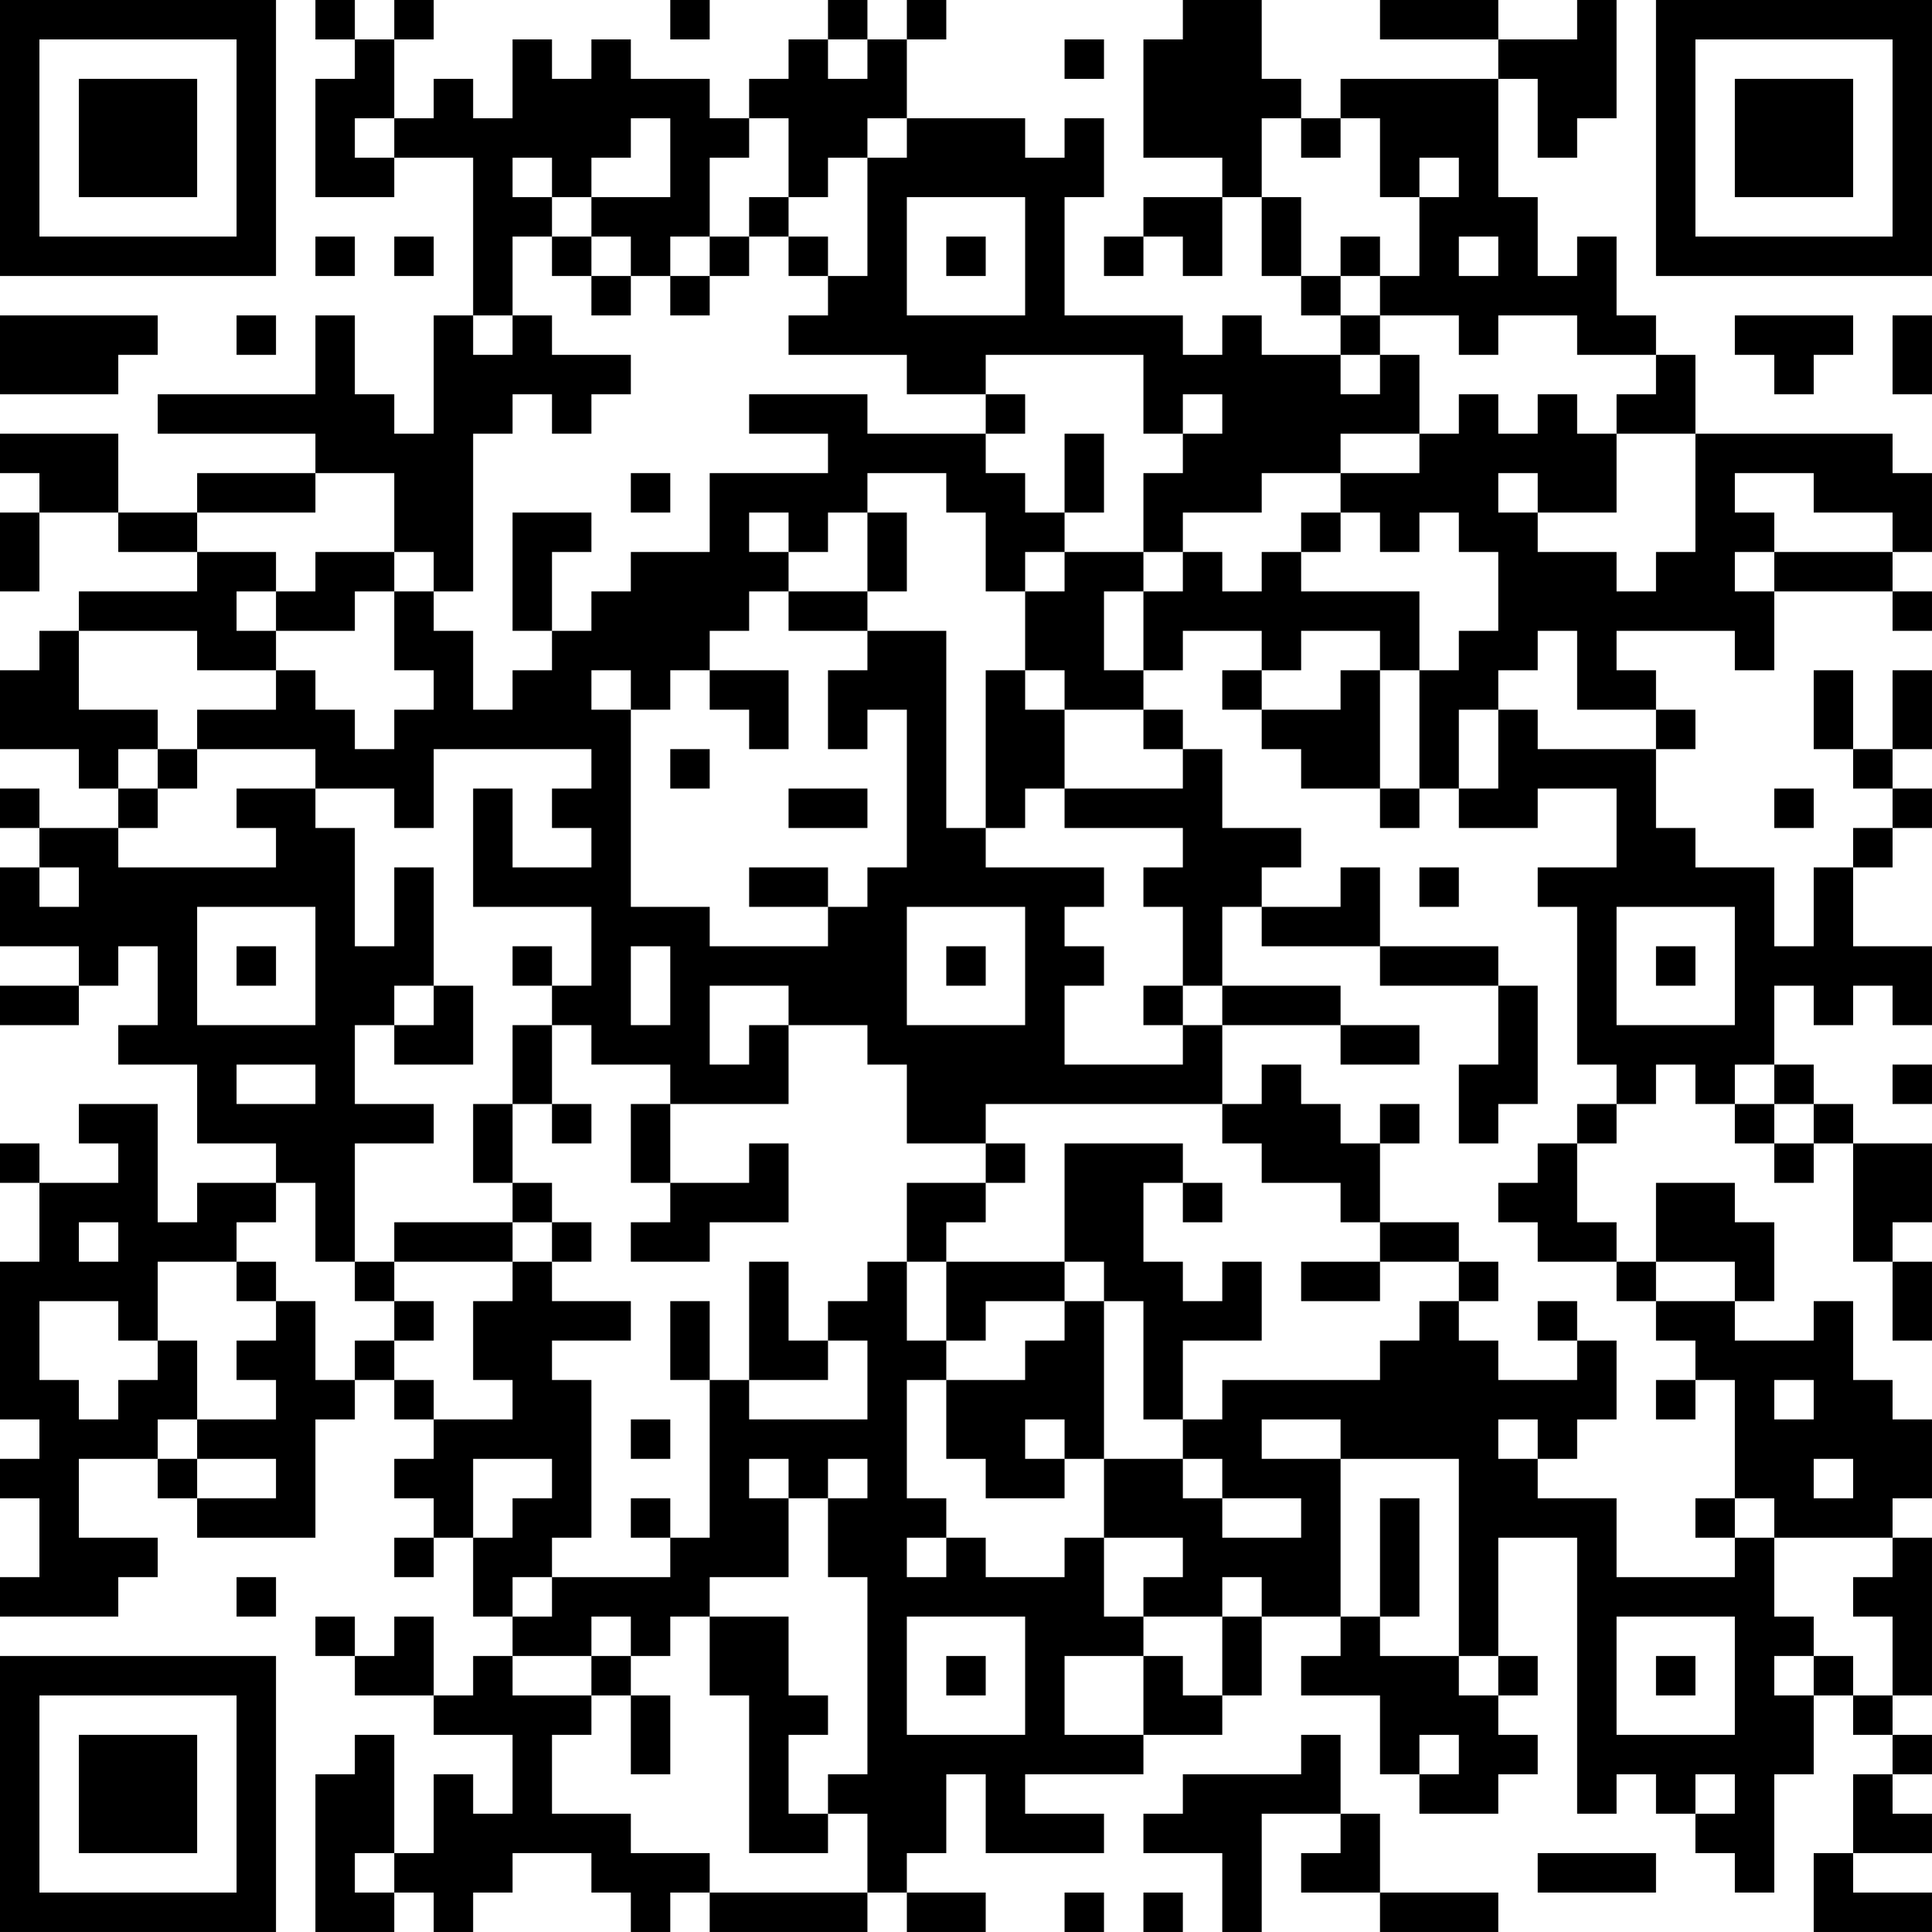 <?xml version="1.0" encoding="UTF-8"?>
<svg xmlns="http://www.w3.org/2000/svg" version="1.1" width="250" height="250" viewBox="0 0 250 250"><rect x="0" y="0" width="250" height="250" fill="#ffffff"/><g transform="scale(5.102)"><g transform="translate(0,0)"><path fill-rule="evenodd" d="M8 0L8 1L9 1L9 2L8 2L8 5L10 5L10 4L12 4L12 8L11 8L11 11L10 11L10 10L9 10L9 8L8 8L8 10L4 10L4 11L8 11L8 12L5 12L5 13L3 13L3 11L0 11L0 12L1 12L1 13L0 13L0 15L1 15L1 13L3 13L3 14L5 14L5 15L2 15L2 16L1 16L1 17L0 17L0 19L2 19L2 20L3 20L3 21L1 21L1 20L0 20L0 21L1 21L1 22L0 22L0 24L2 24L2 25L0 25L0 26L2 26L2 25L3 25L3 24L4 24L4 26L3 26L3 27L5 27L5 29L7 29L7 30L5 30L5 31L4 31L4 28L2 28L2 29L3 29L3 30L1 30L1 29L0 29L0 30L1 30L1 32L0 32L0 36L1 36L1 37L0 37L0 38L1 38L1 40L0 40L0 41L3 41L3 40L4 40L4 39L2 39L2 37L4 37L4 38L5 38L5 39L8 39L8 36L9 36L9 35L10 35L10 36L11 36L11 37L10 37L10 38L11 38L11 39L10 39L10 40L11 40L11 39L12 39L12 41L13 41L13 42L12 42L12 43L11 43L11 41L10 41L10 42L9 42L9 41L8 41L8 42L9 42L9 43L11 43L11 44L13 44L13 46L12 46L12 45L11 45L11 47L10 47L10 44L9 44L9 45L8 45L8 49L10 49L10 48L11 48L11 49L12 49L12 48L13 48L13 47L15 47L15 48L16 48L16 49L17 49L17 48L18 48L18 49L22 49L22 48L23 48L23 49L25 49L25 48L23 48L23 47L24 47L24 45L25 45L25 47L28 47L28 46L26 46L26 45L29 45L29 44L31 44L31 43L32 43L32 41L34 41L34 42L33 42L33 43L35 43L35 45L36 45L36 46L38 46L38 45L39 45L39 44L38 44L38 43L39 43L39 42L38 42L38 39L40 39L40 46L41 46L41 45L42 45L42 46L43 46L43 47L44 47L44 48L45 48L45 45L46 45L46 43L47 43L47 44L48 44L48 45L47 45L47 47L46 47L46 49L49 49L49 48L47 48L47 47L49 47L49 46L48 46L48 45L49 45L49 44L48 44L48 43L49 43L49 39L48 39L48 38L49 38L49 36L48 36L48 35L47 35L47 33L46 33L46 34L44 34L44 33L45 33L45 31L44 31L44 30L42 30L42 32L41 32L41 31L40 31L40 29L41 29L41 28L42 28L42 27L43 27L43 28L44 28L44 29L45 29L45 30L46 30L46 29L47 29L47 32L48 32L48 34L49 34L49 32L48 32L48 31L49 31L49 29L47 29L47 28L46 28L46 27L45 27L45 25L46 25L46 26L47 26L47 25L48 25L48 26L49 26L49 24L47 24L47 22L48 22L48 21L49 21L49 20L48 20L48 19L49 19L49 17L48 17L48 19L47 19L47 17L46 17L46 19L47 19L47 20L48 20L48 21L47 21L47 22L46 22L46 24L45 24L45 22L43 22L43 21L42 21L42 19L43 19L43 18L42 18L42 17L41 17L41 16L44 16L44 17L45 17L45 15L48 15L48 16L49 16L49 15L48 15L48 14L49 14L49 12L48 12L48 11L43 11L43 9L42 9L42 8L41 8L41 6L40 6L40 7L39 7L39 5L38 5L38 2L39 2L39 4L40 4L40 3L41 3L41 0L40 0L40 1L38 1L38 0L35 0L35 1L38 1L38 2L34 2L34 3L33 3L33 2L32 2L32 0L30 0L30 1L29 1L29 4L31 4L31 5L29 5L29 6L28 6L28 7L29 7L29 6L30 6L30 7L31 7L31 5L32 5L32 7L33 7L33 8L34 8L34 9L32 9L32 8L31 8L31 9L30 9L30 8L27 8L27 5L28 5L28 3L27 3L27 4L26 4L26 3L23 3L23 1L24 1L24 0L23 0L23 1L22 1L22 0L21 0L21 1L20 1L20 2L19 2L19 3L18 3L18 2L16 2L16 1L15 1L15 2L14 2L14 1L13 1L13 3L12 3L12 2L11 2L11 3L10 3L10 1L11 1L11 0L10 0L10 1L9 1L9 0ZM17 0L17 1L18 1L18 0ZM21 1L21 2L22 2L22 1ZM27 1L27 2L28 2L28 1ZM9 3L9 4L10 4L10 3ZM16 3L16 4L15 4L15 5L14 5L14 4L13 4L13 5L14 5L14 6L13 6L13 8L12 8L12 9L13 9L13 8L14 8L14 9L16 9L16 10L15 10L15 11L14 11L14 10L13 10L13 11L12 11L12 15L11 15L11 14L10 14L10 12L8 12L8 13L5 13L5 14L7 14L7 15L6 15L6 16L7 16L7 17L5 17L5 16L2 16L2 18L4 18L4 19L3 19L3 20L4 20L4 21L3 21L3 22L7 22L7 21L6 21L6 20L8 20L8 21L9 21L9 24L10 24L10 22L11 22L11 25L10 25L10 26L9 26L9 28L11 28L11 29L9 29L9 32L8 32L8 30L7 30L7 31L6 31L6 32L4 32L4 34L3 34L3 33L1 33L1 35L2 35L2 36L3 36L3 35L4 35L4 34L5 34L5 36L4 36L4 37L5 37L5 38L7 38L7 37L5 37L5 36L7 36L7 35L6 35L6 34L7 34L7 33L8 33L8 35L9 35L9 34L10 34L10 35L11 35L11 36L13 36L13 35L12 35L12 33L13 33L13 32L14 32L14 33L16 33L16 34L14 34L14 35L15 35L15 39L14 39L14 40L13 40L13 41L14 41L14 40L17 40L17 39L18 39L18 35L19 35L19 36L22 36L22 34L21 34L21 33L22 33L22 32L23 32L23 34L24 34L24 35L23 35L23 38L24 38L24 39L23 39L23 40L24 40L24 39L25 39L25 40L27 40L27 39L28 39L28 41L29 41L29 42L27 42L27 44L29 44L29 42L30 42L30 43L31 43L31 41L32 41L32 40L31 40L31 41L29 41L29 40L30 40L30 39L28 39L28 37L30 37L30 38L31 38L31 39L33 39L33 38L31 38L31 37L30 37L30 36L31 36L31 35L35 35L35 34L36 34L36 33L37 33L37 34L38 34L38 35L40 35L40 34L41 34L41 36L40 36L40 37L39 37L39 36L38 36L38 37L39 37L39 38L41 38L41 40L44 40L44 39L45 39L45 41L46 41L46 42L45 42L45 43L46 43L46 42L47 42L47 43L48 43L48 41L47 41L47 40L48 40L48 39L45 39L45 38L44 38L44 35L43 35L43 34L42 34L42 33L44 33L44 32L42 32L42 33L41 33L41 32L39 32L39 31L38 31L38 30L39 30L39 29L40 29L40 28L41 28L41 27L40 27L40 23L39 23L39 22L41 22L41 20L39 20L39 21L37 21L37 20L38 20L38 18L39 18L39 19L42 19L42 18L40 18L40 16L39 16L39 17L38 17L38 18L37 18L37 20L36 20L36 17L37 17L37 16L38 16L38 14L37 14L37 13L36 13L36 14L35 14L35 13L34 13L34 12L36 12L36 11L37 11L37 10L38 10L38 11L39 11L39 10L40 10L40 11L41 11L41 13L39 13L39 12L38 12L38 13L39 13L39 14L41 14L41 15L42 15L42 14L43 14L43 11L41 11L41 10L42 10L42 9L40 9L40 8L38 8L38 9L37 9L37 8L35 8L35 7L36 7L36 5L37 5L37 4L36 4L36 5L35 5L35 3L34 3L34 4L33 4L33 3L32 3L32 5L33 5L33 7L34 7L34 8L35 8L35 9L34 9L34 10L35 10L35 9L36 9L36 11L34 11L34 12L32 12L32 13L30 13L30 14L29 14L29 12L30 12L30 11L31 11L31 10L30 10L30 11L29 11L29 9L25 9L25 10L23 10L23 9L20 9L20 8L21 8L21 7L22 7L22 4L23 4L23 3L22 3L22 4L21 4L21 5L20 5L20 3L19 3L19 4L18 4L18 6L17 6L17 7L16 7L16 6L15 6L15 5L17 5L17 3ZM19 5L19 6L18 6L18 7L17 7L17 8L18 8L18 7L19 7L19 6L20 6L20 7L21 7L21 6L20 6L20 5ZM23 5L23 8L26 8L26 5ZM8 6L8 7L9 7L9 6ZM10 6L10 7L11 7L11 6ZM14 6L14 7L15 7L15 8L16 8L16 7L15 7L15 6ZM24 6L24 7L25 7L25 6ZM34 6L34 7L35 7L35 6ZM37 6L37 7L38 7L38 6ZM0 8L0 10L3 10L3 9L4 9L4 8ZM6 8L6 9L7 9L7 8ZM44 8L44 9L45 9L45 10L46 10L46 9L47 9L47 8ZM48 8L48 10L49 10L49 8ZM19 10L19 11L21 11L21 12L18 12L18 14L16 14L16 15L15 15L15 16L14 16L14 14L15 14L15 13L13 13L13 16L14 16L14 17L13 17L13 18L12 18L12 16L11 16L11 15L10 15L10 14L8 14L8 15L7 15L7 16L9 16L9 15L10 15L10 17L11 17L11 18L10 18L10 19L9 19L9 18L8 18L8 17L7 17L7 18L5 18L5 19L4 19L4 20L5 20L5 19L8 19L8 20L10 20L10 21L11 21L11 19L15 19L15 20L14 20L14 21L15 21L15 22L13 22L13 20L12 20L12 23L15 23L15 25L14 25L14 24L13 24L13 25L14 25L14 26L13 26L13 28L12 28L12 30L13 30L13 31L10 31L10 32L9 32L9 33L10 33L10 34L11 34L11 33L10 33L10 32L13 32L13 31L14 31L14 32L15 32L15 31L14 31L14 30L13 30L13 28L14 28L14 29L15 29L15 28L14 28L14 26L15 26L15 27L17 27L17 28L16 28L16 30L17 30L17 31L16 31L16 32L18 32L18 31L20 31L20 29L19 29L19 30L17 30L17 28L20 28L20 26L22 26L22 27L23 27L23 29L25 29L25 30L23 30L23 32L24 32L24 34L25 34L25 33L27 33L27 34L26 34L26 35L24 35L24 37L25 37L25 38L27 38L27 37L28 37L28 33L29 33L29 36L30 36L30 34L32 34L32 32L31 32L31 33L30 33L30 32L29 32L29 30L30 30L30 31L31 31L31 30L30 30L30 29L27 29L27 32L24 32L24 31L25 31L25 30L26 30L26 29L25 29L25 28L31 28L31 29L32 29L32 30L34 30L34 31L35 31L35 32L33 32L33 33L35 33L35 32L37 32L37 33L38 33L38 32L37 32L37 31L35 31L35 29L36 29L36 28L35 28L35 29L34 29L34 28L33 28L33 27L32 27L32 28L31 28L31 26L34 26L34 27L36 27L36 26L34 26L34 25L31 25L31 23L32 23L32 24L35 24L35 25L38 25L38 27L37 27L37 29L38 29L38 28L39 28L39 25L38 25L38 24L35 24L35 22L34 22L34 23L32 23L32 22L33 22L33 21L31 21L31 19L30 19L30 18L29 18L29 17L30 17L30 16L32 16L32 17L31 17L31 18L32 18L32 19L33 19L33 20L35 20L35 21L36 21L36 20L35 20L35 17L36 17L36 15L33 15L33 14L34 14L34 13L33 13L33 14L32 14L32 15L31 15L31 14L30 14L30 15L29 15L29 14L27 14L27 13L28 13L28 11L27 11L27 13L26 13L26 12L25 12L25 11L26 11L26 10L25 10L25 11L22 11L22 10ZM16 12L16 13L17 13L17 12ZM22 12L22 13L21 13L21 14L20 14L20 13L19 13L19 14L20 14L20 15L19 15L19 16L18 16L18 17L17 17L17 18L16 18L16 17L15 17L15 18L16 18L16 23L18 23L18 24L21 24L21 23L22 23L22 22L23 22L23 18L22 18L22 19L21 19L21 17L22 17L22 16L24 16L24 21L25 21L25 22L28 22L28 23L27 23L27 24L28 24L28 25L27 25L27 27L30 27L30 26L31 26L31 25L30 25L30 23L29 23L29 22L30 22L30 21L27 21L27 20L30 20L30 19L29 19L29 18L27 18L27 17L26 17L26 15L27 15L27 14L26 14L26 15L25 15L25 13L24 13L24 12ZM44 12L44 13L45 13L45 14L44 14L44 15L45 15L45 14L48 14L48 13L46 13L46 12ZM22 13L22 15L20 15L20 16L22 16L22 15L23 15L23 13ZM28 15L28 17L29 17L29 15ZM33 16L33 17L32 17L32 18L34 18L34 17L35 17L35 16ZM18 17L18 18L19 18L19 19L20 19L20 17ZM25 17L25 21L26 21L26 20L27 20L27 18L26 18L26 17ZM17 19L17 20L18 20L18 19ZM20 20L20 21L22 21L22 20ZM45 20L45 21L46 21L46 20ZM1 22L1 23L2 23L2 22ZM19 22L19 23L21 23L21 22ZM36 22L36 23L37 23L37 22ZM5 23L5 26L8 26L8 23ZM23 23L23 26L26 26L26 23ZM41 23L41 26L44 26L44 23ZM6 24L6 25L7 25L7 24ZM16 24L16 26L17 26L17 24ZM24 24L24 25L25 25L25 24ZM42 24L42 25L43 25L43 24ZM11 25L11 26L10 26L10 27L12 27L12 25ZM18 25L18 27L19 27L19 26L20 26L20 25ZM29 25L29 26L30 26L30 25ZM6 27L6 28L8 28L8 27ZM44 27L44 28L45 28L45 29L46 29L46 28L45 28L45 27ZM48 27L48 28L49 28L49 27ZM2 31L2 32L3 32L3 31ZM6 32L6 33L7 33L7 32ZM19 32L19 35L21 35L21 34L20 34L20 32ZM27 32L27 33L28 33L28 32ZM17 33L17 35L18 35L18 33ZM39 33L39 34L40 34L40 33ZM42 35L42 36L43 36L43 35ZM45 35L45 36L46 36L46 35ZM16 36L16 37L17 37L17 36ZM26 36L26 37L27 37L27 36ZM32 36L32 37L34 37L34 41L35 41L35 42L37 42L37 43L38 43L38 42L37 42L37 37L34 37L34 36ZM12 37L12 39L13 39L13 38L14 38L14 37ZM19 37L19 38L20 38L20 40L18 40L18 41L17 41L17 42L16 42L16 41L15 41L15 42L13 42L13 43L15 43L15 44L14 44L14 46L16 46L16 47L18 47L18 48L22 48L22 46L21 46L21 45L22 45L22 40L21 40L21 38L22 38L22 37L21 37L21 38L20 38L20 37ZM46 37L46 38L47 38L47 37ZM16 38L16 39L17 39L17 38ZM35 38L35 41L36 41L36 38ZM43 38L43 39L44 39L44 38ZM6 40L6 41L7 41L7 40ZM18 41L18 43L19 43L19 47L21 47L21 46L20 46L20 44L21 44L21 43L20 43L20 41ZM23 41L23 44L26 44L26 41ZM41 41L41 44L44 44L44 41ZM15 42L15 43L16 43L16 45L17 45L17 43L16 43L16 42ZM24 42L24 43L25 43L25 42ZM42 42L42 43L43 43L43 42ZM33 44L33 45L30 45L30 46L29 46L29 47L31 47L31 49L32 49L32 46L34 46L34 47L33 47L33 48L35 48L35 49L38 49L38 48L35 48L35 46L34 46L34 44ZM36 44L36 45L37 45L37 44ZM43 45L43 46L44 46L44 45ZM9 47L9 48L10 48L10 47ZM39 47L39 48L42 48L42 47ZM27 48L27 49L28 49L28 48ZM29 48L29 49L30 49L30 48ZM0 0L0 7L7 7L7 0ZM1 1L1 6L6 6L6 1ZM2 2L2 5L5 5L5 2ZM42 0L42 7L49 7L49 0ZM43 1L43 6L48 6L48 1ZM44 2L44 5L47 5L47 2ZM0 42L0 49L7 49L7 42ZM1 43L1 48L6 48L6 43ZM2 44L2 47L5 47L5 44Z" fill="#000000"/></g></g></svg>
